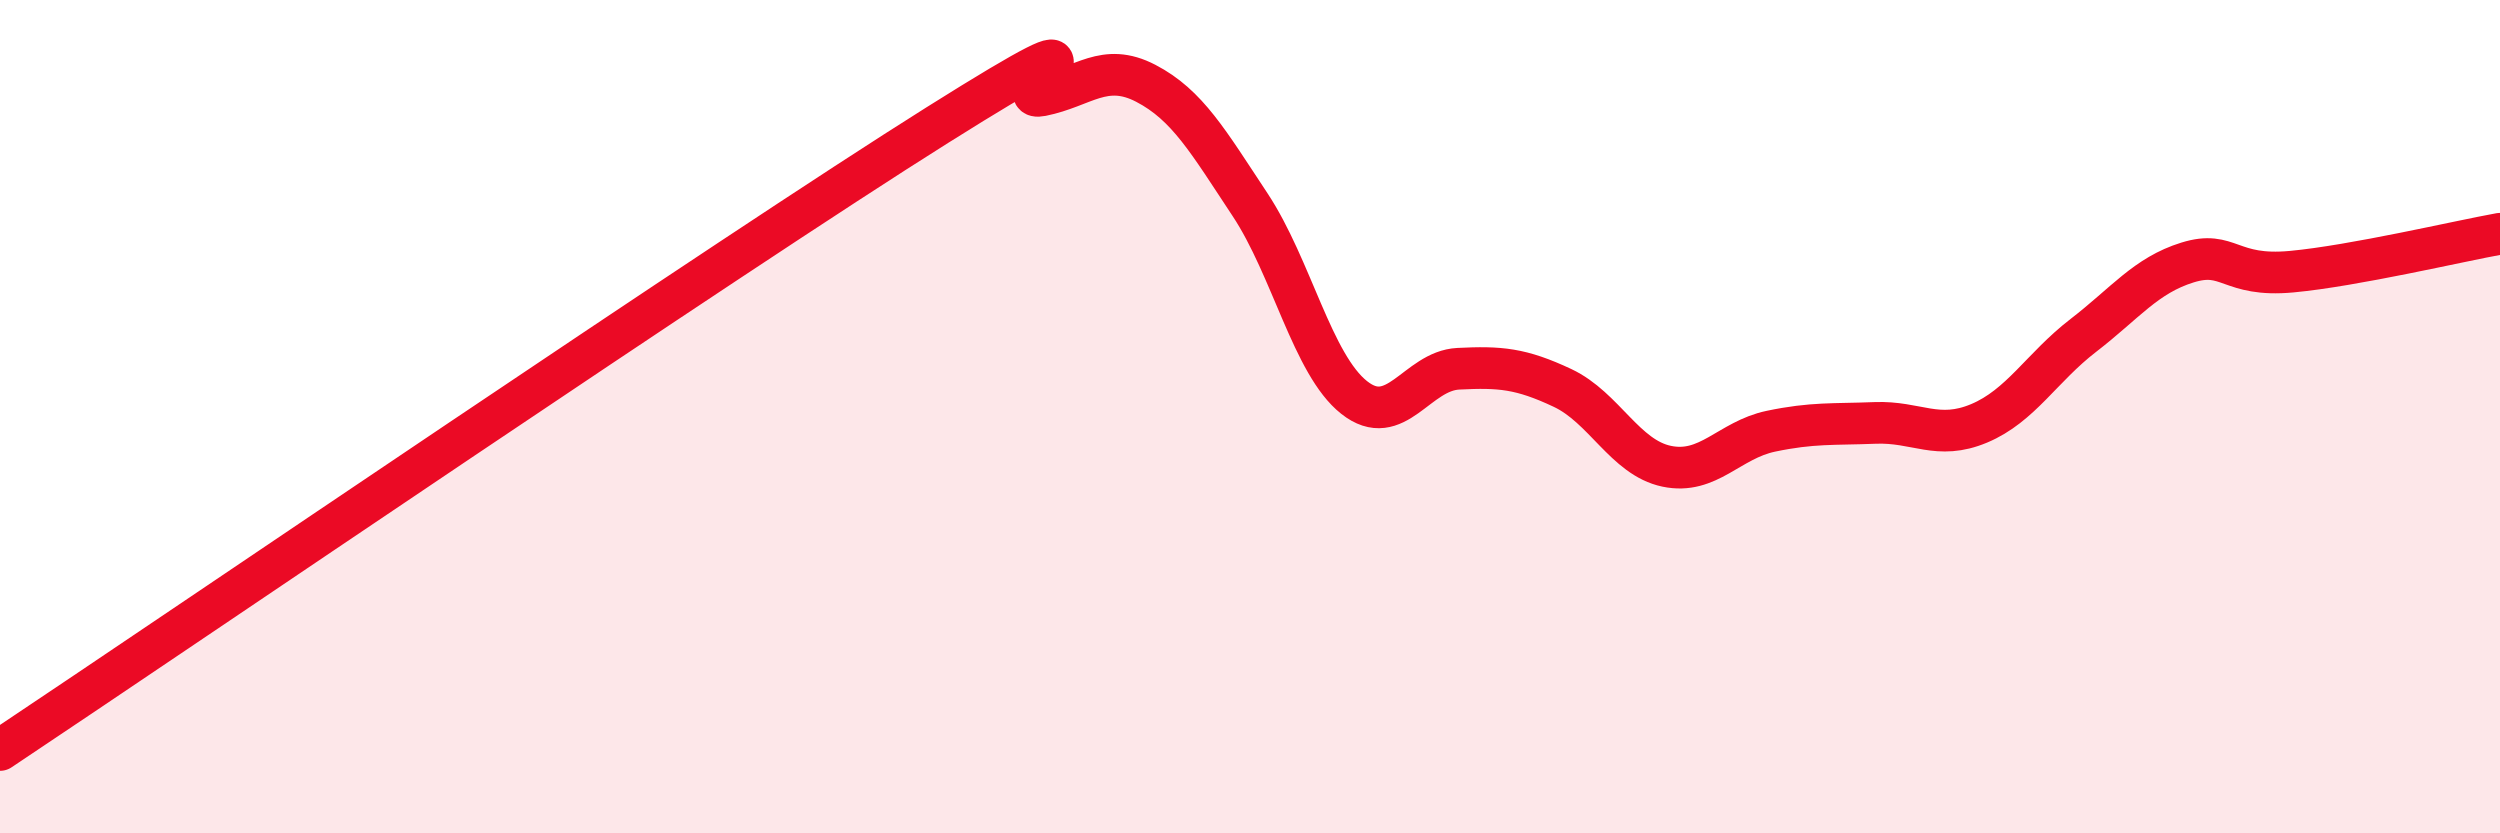 
    <svg width="60" height="20" viewBox="0 0 60 20" xmlns="http://www.w3.org/2000/svg">
      <path
        d="M 0,18 C 4.5,15 17.5,6.14 22.5,3 C 27.5,-0.14 24,2.49 25,2.29 C 26,2.09 26.5,1.48 27.5,2 C 28.5,2.52 29,3.4 30,4.91 C 31,6.42 31.5,8.75 32.5,9.54 C 33.5,10.33 34,8.9 35,8.85 C 36,8.8 36.5,8.84 37.5,9.31 C 38.5,9.78 39,10.98 40,11.19 C 41,11.4 41.5,10.56 42.5,10.35 C 43.5,10.14 44,10.19 45,10.15 C 46,10.11 46.5,10.58 47.5,10.16 C 48.5,9.74 49,8.82 50,8.05 C 51,7.28 51.5,6.61 52.5,6.3 C 53.5,5.99 53.5,6.66 55,6.52 C 56.5,6.38 59,5.79 60,5.61L60 20L0 20Z"
        fill="#EB0A25"
        opacity="0.1"
        stroke-linecap="round"
        stroke-linejoin="round"
      />
      <path
        d="M 0,18 C 4.5,15 17.5,6.14 22.5,3 C 27.5,-0.14 24,2.49 25,2.29 C 26,2.09 26.5,1.48 27.5,2 C 28.5,2.52 29,3.4 30,4.91 C 31,6.42 31.5,8.75 32.5,9.54 C 33.5,10.33 34,8.9 35,8.85 C 36,8.8 36.5,8.84 37.5,9.31 C 38.5,9.78 39,10.98 40,11.19 C 41,11.4 41.5,10.56 42.5,10.35 C 43.5,10.14 44,10.19 45,10.15 C 46,10.11 46.5,10.58 47.5,10.16 C 48.5,9.74 49,8.82 50,8.05 C 51,7.28 51.5,6.61 52.5,6.3 C 53.5,5.99 53.5,6.66 55,6.52 C 56.5,6.38 59,5.79 60,5.61"
        stroke="#EB0A25"
        stroke-width="1"
        fill="none"
        stroke-linecap="round"
        stroke-linejoin="round"
      />
    </svg>
  